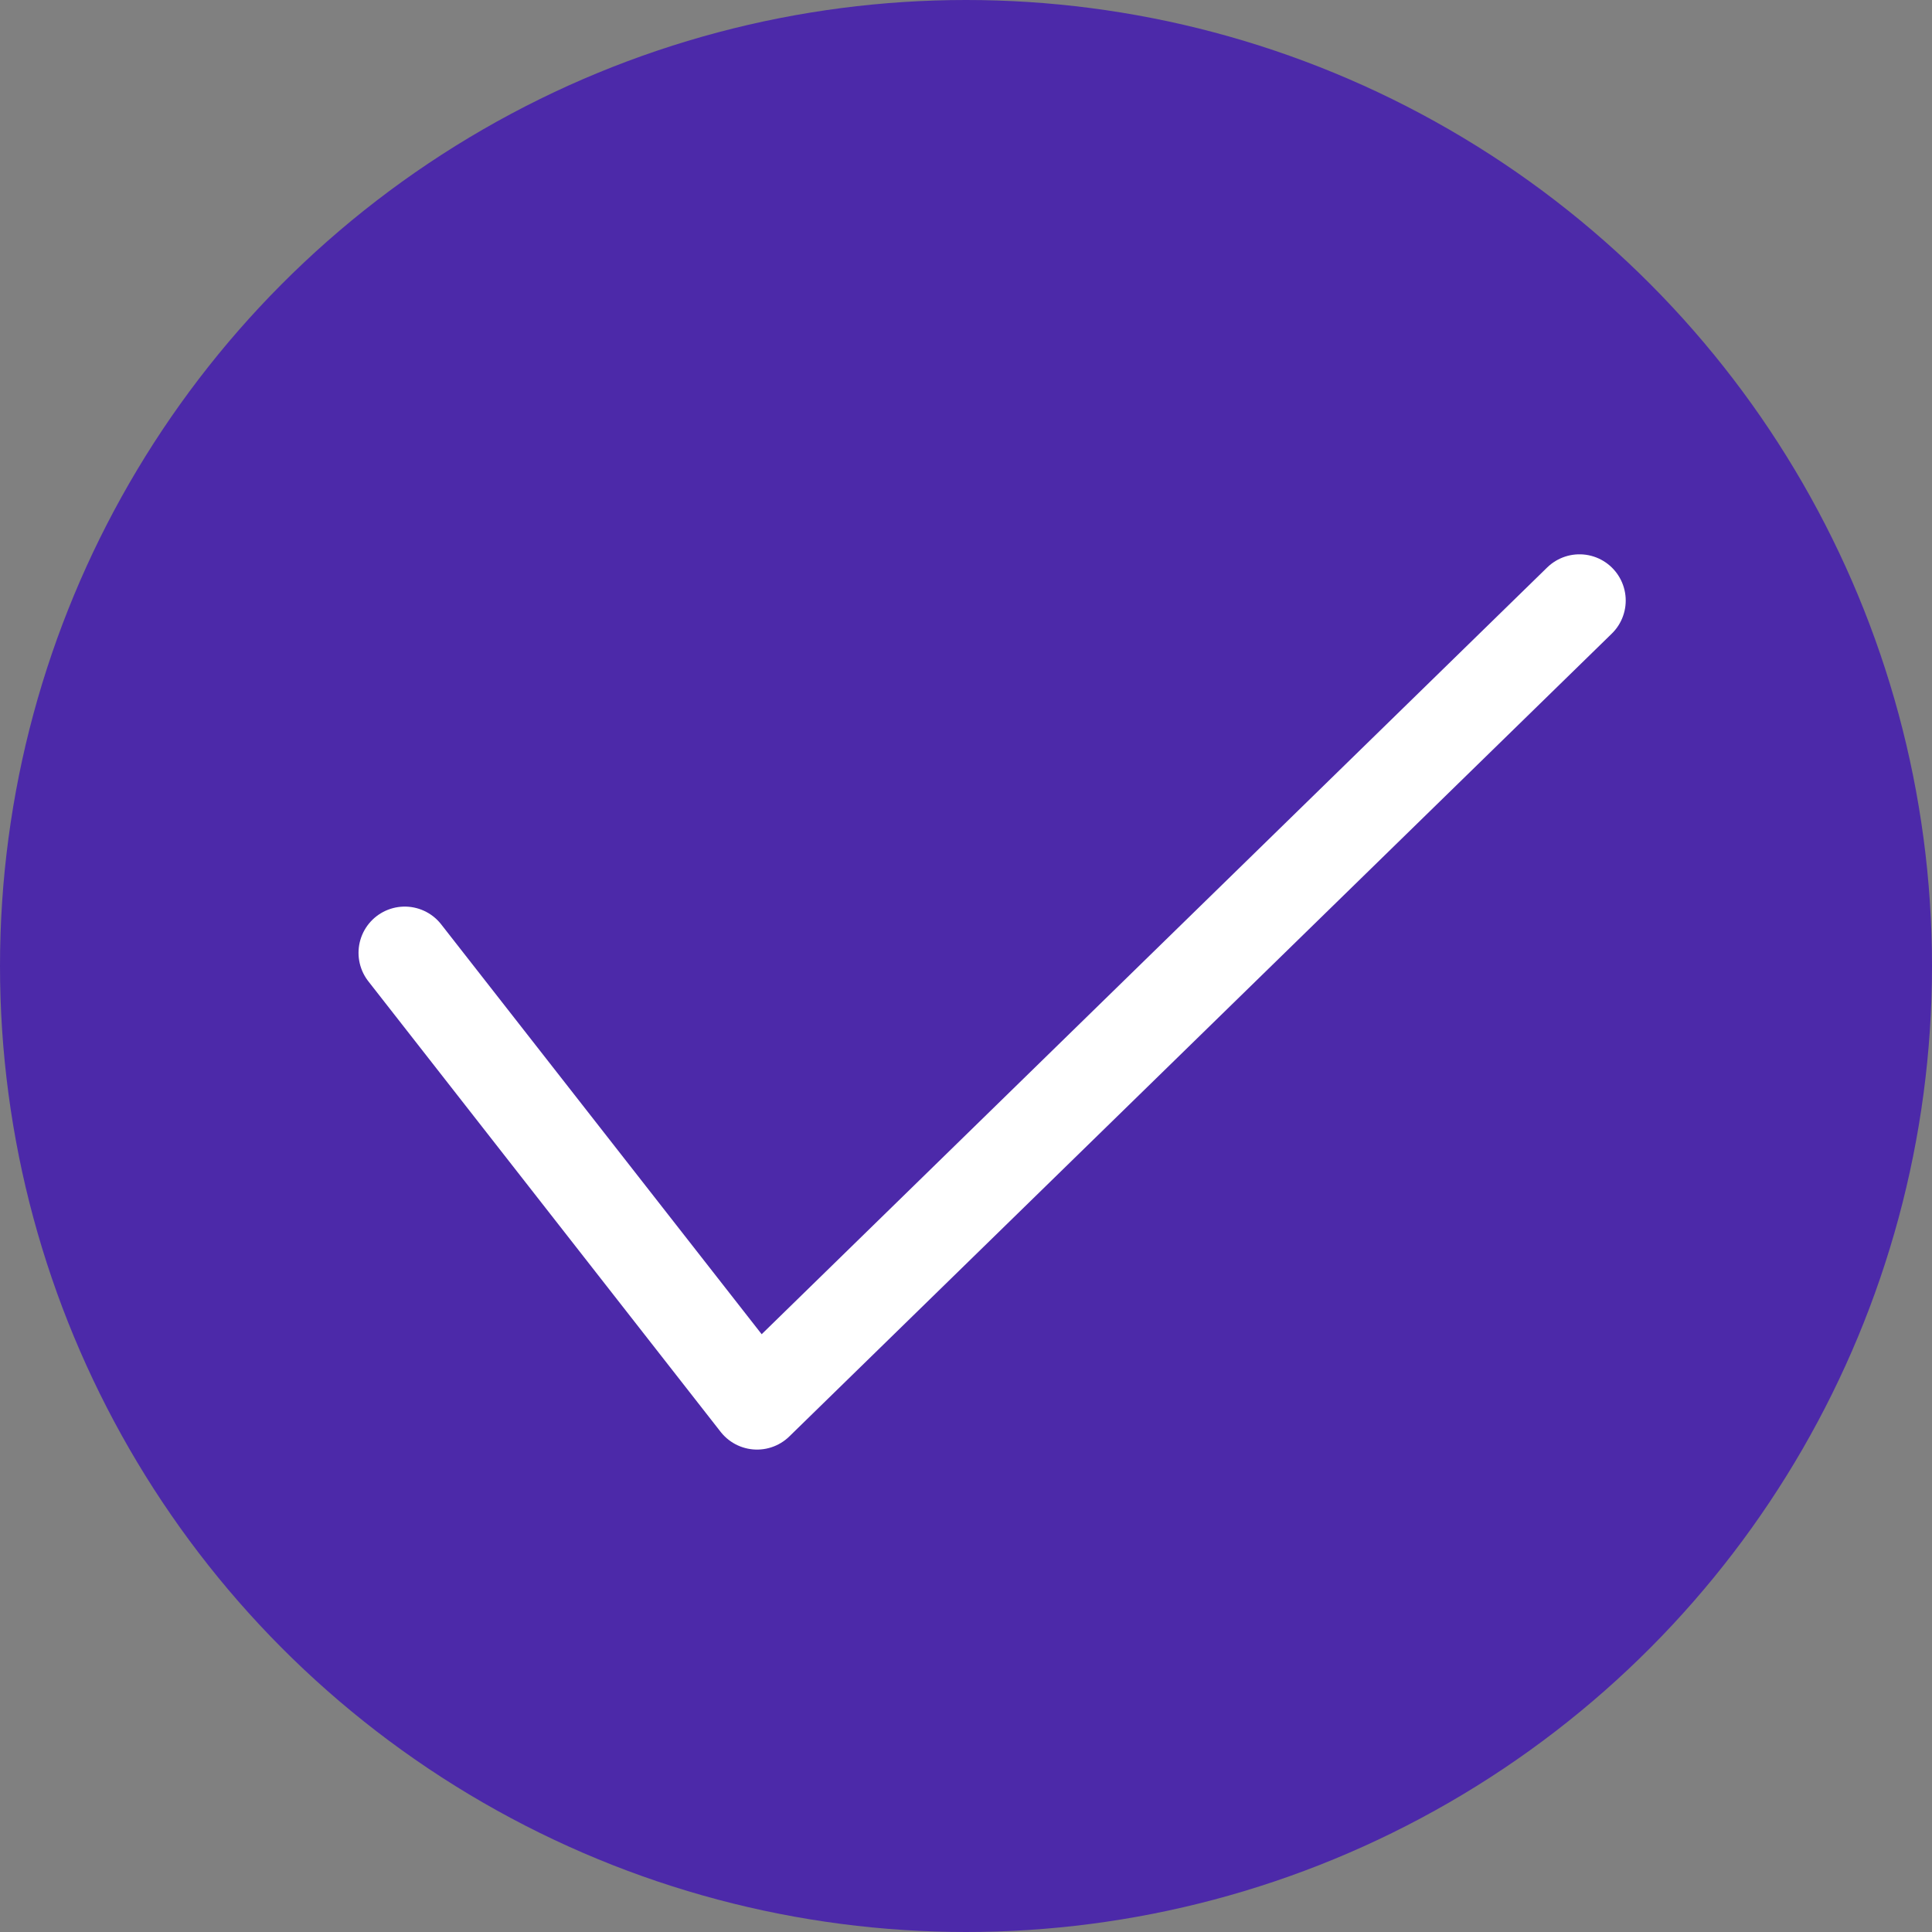 <?xml version="1.0" encoding="UTF-8"?>
<svg id="_圖層_2" data-name="圖層 2" xmlns="http://www.w3.org/2000/svg" viewBox="0 0 83.58 83.58">
  <rect x="0" y="0" width="83.58" height="83.58" fill="#808080" stroke="none"/>
  <defs>
    <style>
      .cls-1 {
        fill: #4c29a9;
      }

      .cls-2 {
        fill: none;
        stroke: #fff;
        stroke-linecap: round;
        stroke-linejoin: round;
        stroke-width: 4px;
      }
    </style>
  </defs>
  <g id="_圖層_2-2" data-name="圖層 2">
    <circle class="cls-1" cx="41.79" cy="41.79" r="41.79"/>
    <polyline class="cls-2" points="17.51 41.22 32.75 60.71 68.33 25.98"/>
  </g>
</svg>
